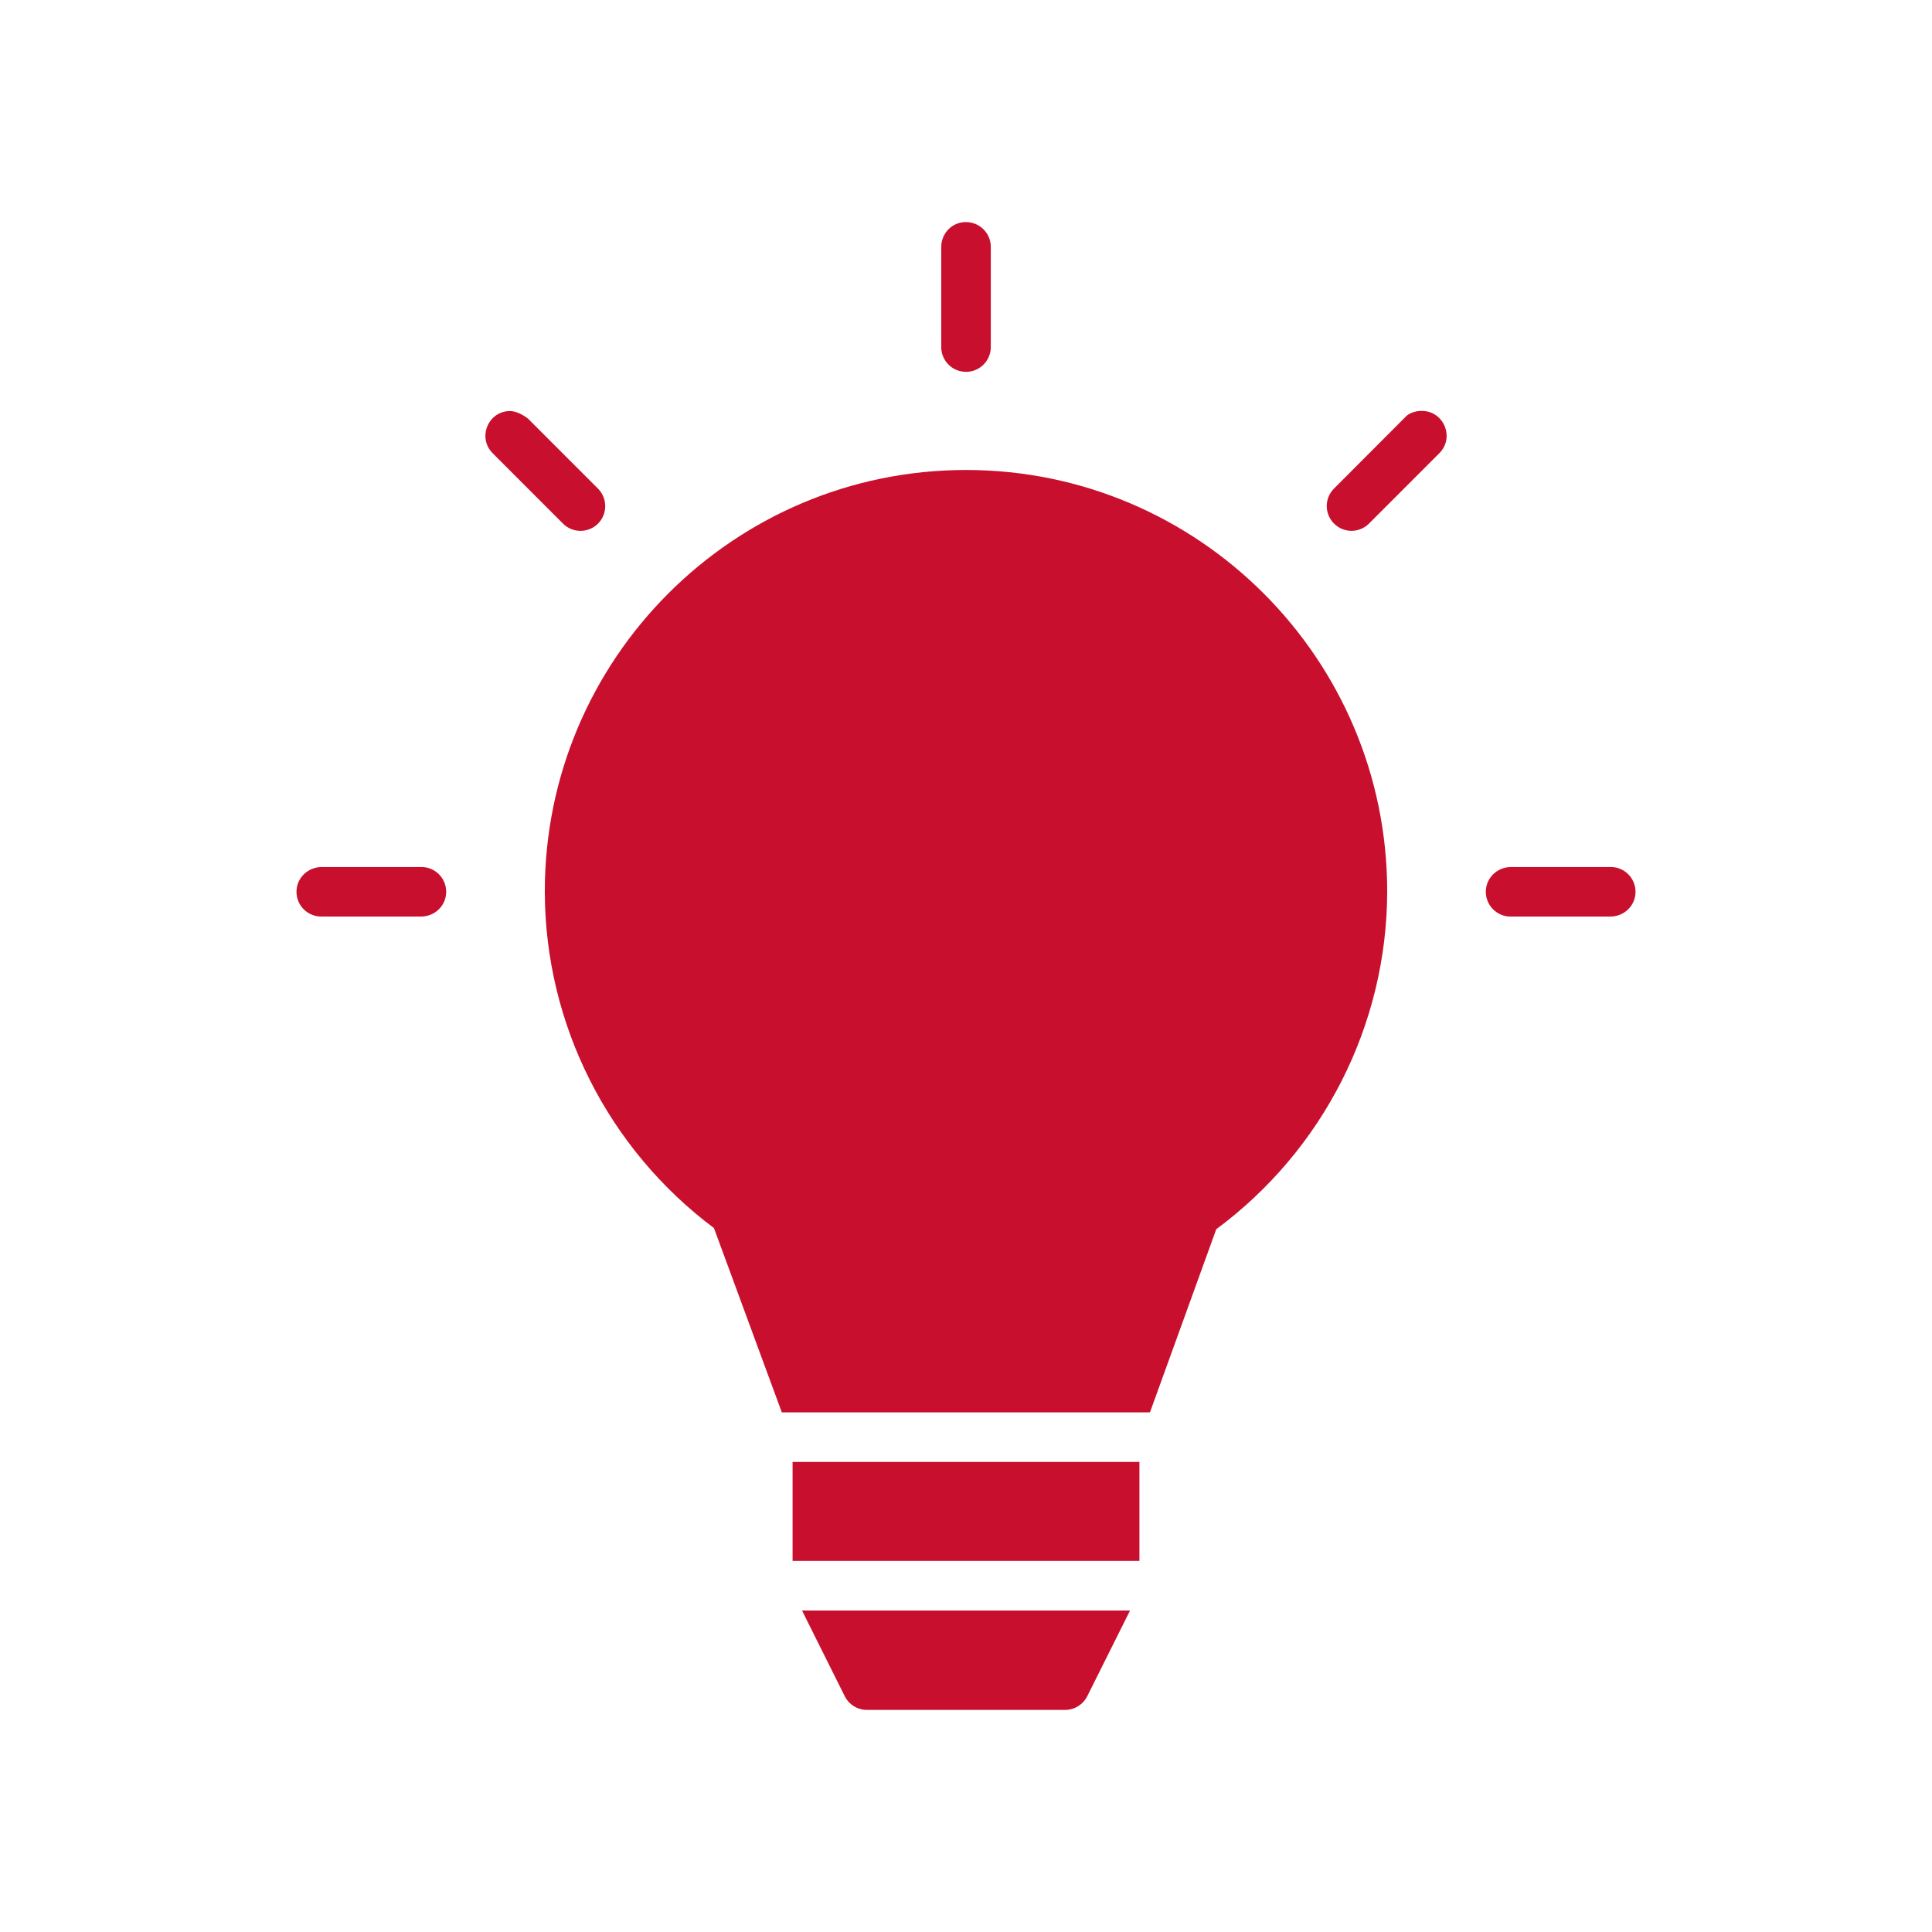 <?xml version="1.0" encoding="UTF-8"?> <svg xmlns="http://www.w3.org/2000/svg" width="85" height="85" viewBox="0 0 85 85" fill="none"><path d="M42.483 9.771C41.882 9.771 41.403 10.275 41.411 10.877V15.241C41.395 15.854 41.887 16.36 42.5 16.36C43.113 16.36 43.607 15.854 43.591 15.241V10.877C43.6 10.262 43.097 9.762 42.483 9.771ZM61.87 18.308L58.688 21.497C58.265 21.923 58.267 22.611 58.692 23.035C59.116 23.46 59.804 23.462 60.23 23.035L63.314 19.95C64.026 19.256 63.514 18.051 62.521 18.079C62.238 18.079 61.968 18.205 61.87 18.308ZM21.689 19.954L24.772 23.04C25.198 23.461 25.884 23.46 26.308 23.04C26.732 22.615 26.734 21.927 26.313 21.501L23.23 18.418C22.983 18.228 22.706 18.092 22.447 18.084C21.469 18.081 20.987 19.272 21.689 19.954ZM42.5 20.677C32.278 20.677 23.969 28.989 23.969 39.217C23.975 45.058 26.748 50.538 31.411 54.03L34.397 62.139H50.593L53.51 54.081C58.218 50.595 61.022 45.091 61.031 39.217C61.031 28.989 52.722 20.677 42.5 20.677ZM14.159 38.145C13.547 38.145 13.044 38.624 13.044 39.236C13.044 39.847 13.547 40.338 14.159 40.325H18.518C19.129 40.325 19.63 39.847 19.63 39.236C19.63 38.624 19.129 38.132 18.518 38.145H14.159ZM66.482 38.145C65.871 38.145 65.37 38.624 65.37 39.236C65.37 39.847 65.871 40.338 66.482 40.325H70.844C71.455 40.325 71.956 39.847 71.956 39.236C71.956 38.624 71.455 38.132 70.844 38.145H66.482ZM34.87 64.319V68.674H50.13V64.319H34.87ZM35.285 70.856L37.164 74.624C37.349 74.995 37.727 75.229 38.14 75.229H46.862C47.275 75.229 47.651 74.993 47.836 74.624L49.717 70.856H35.285Z" fill="#C8102E"></path></svg> 